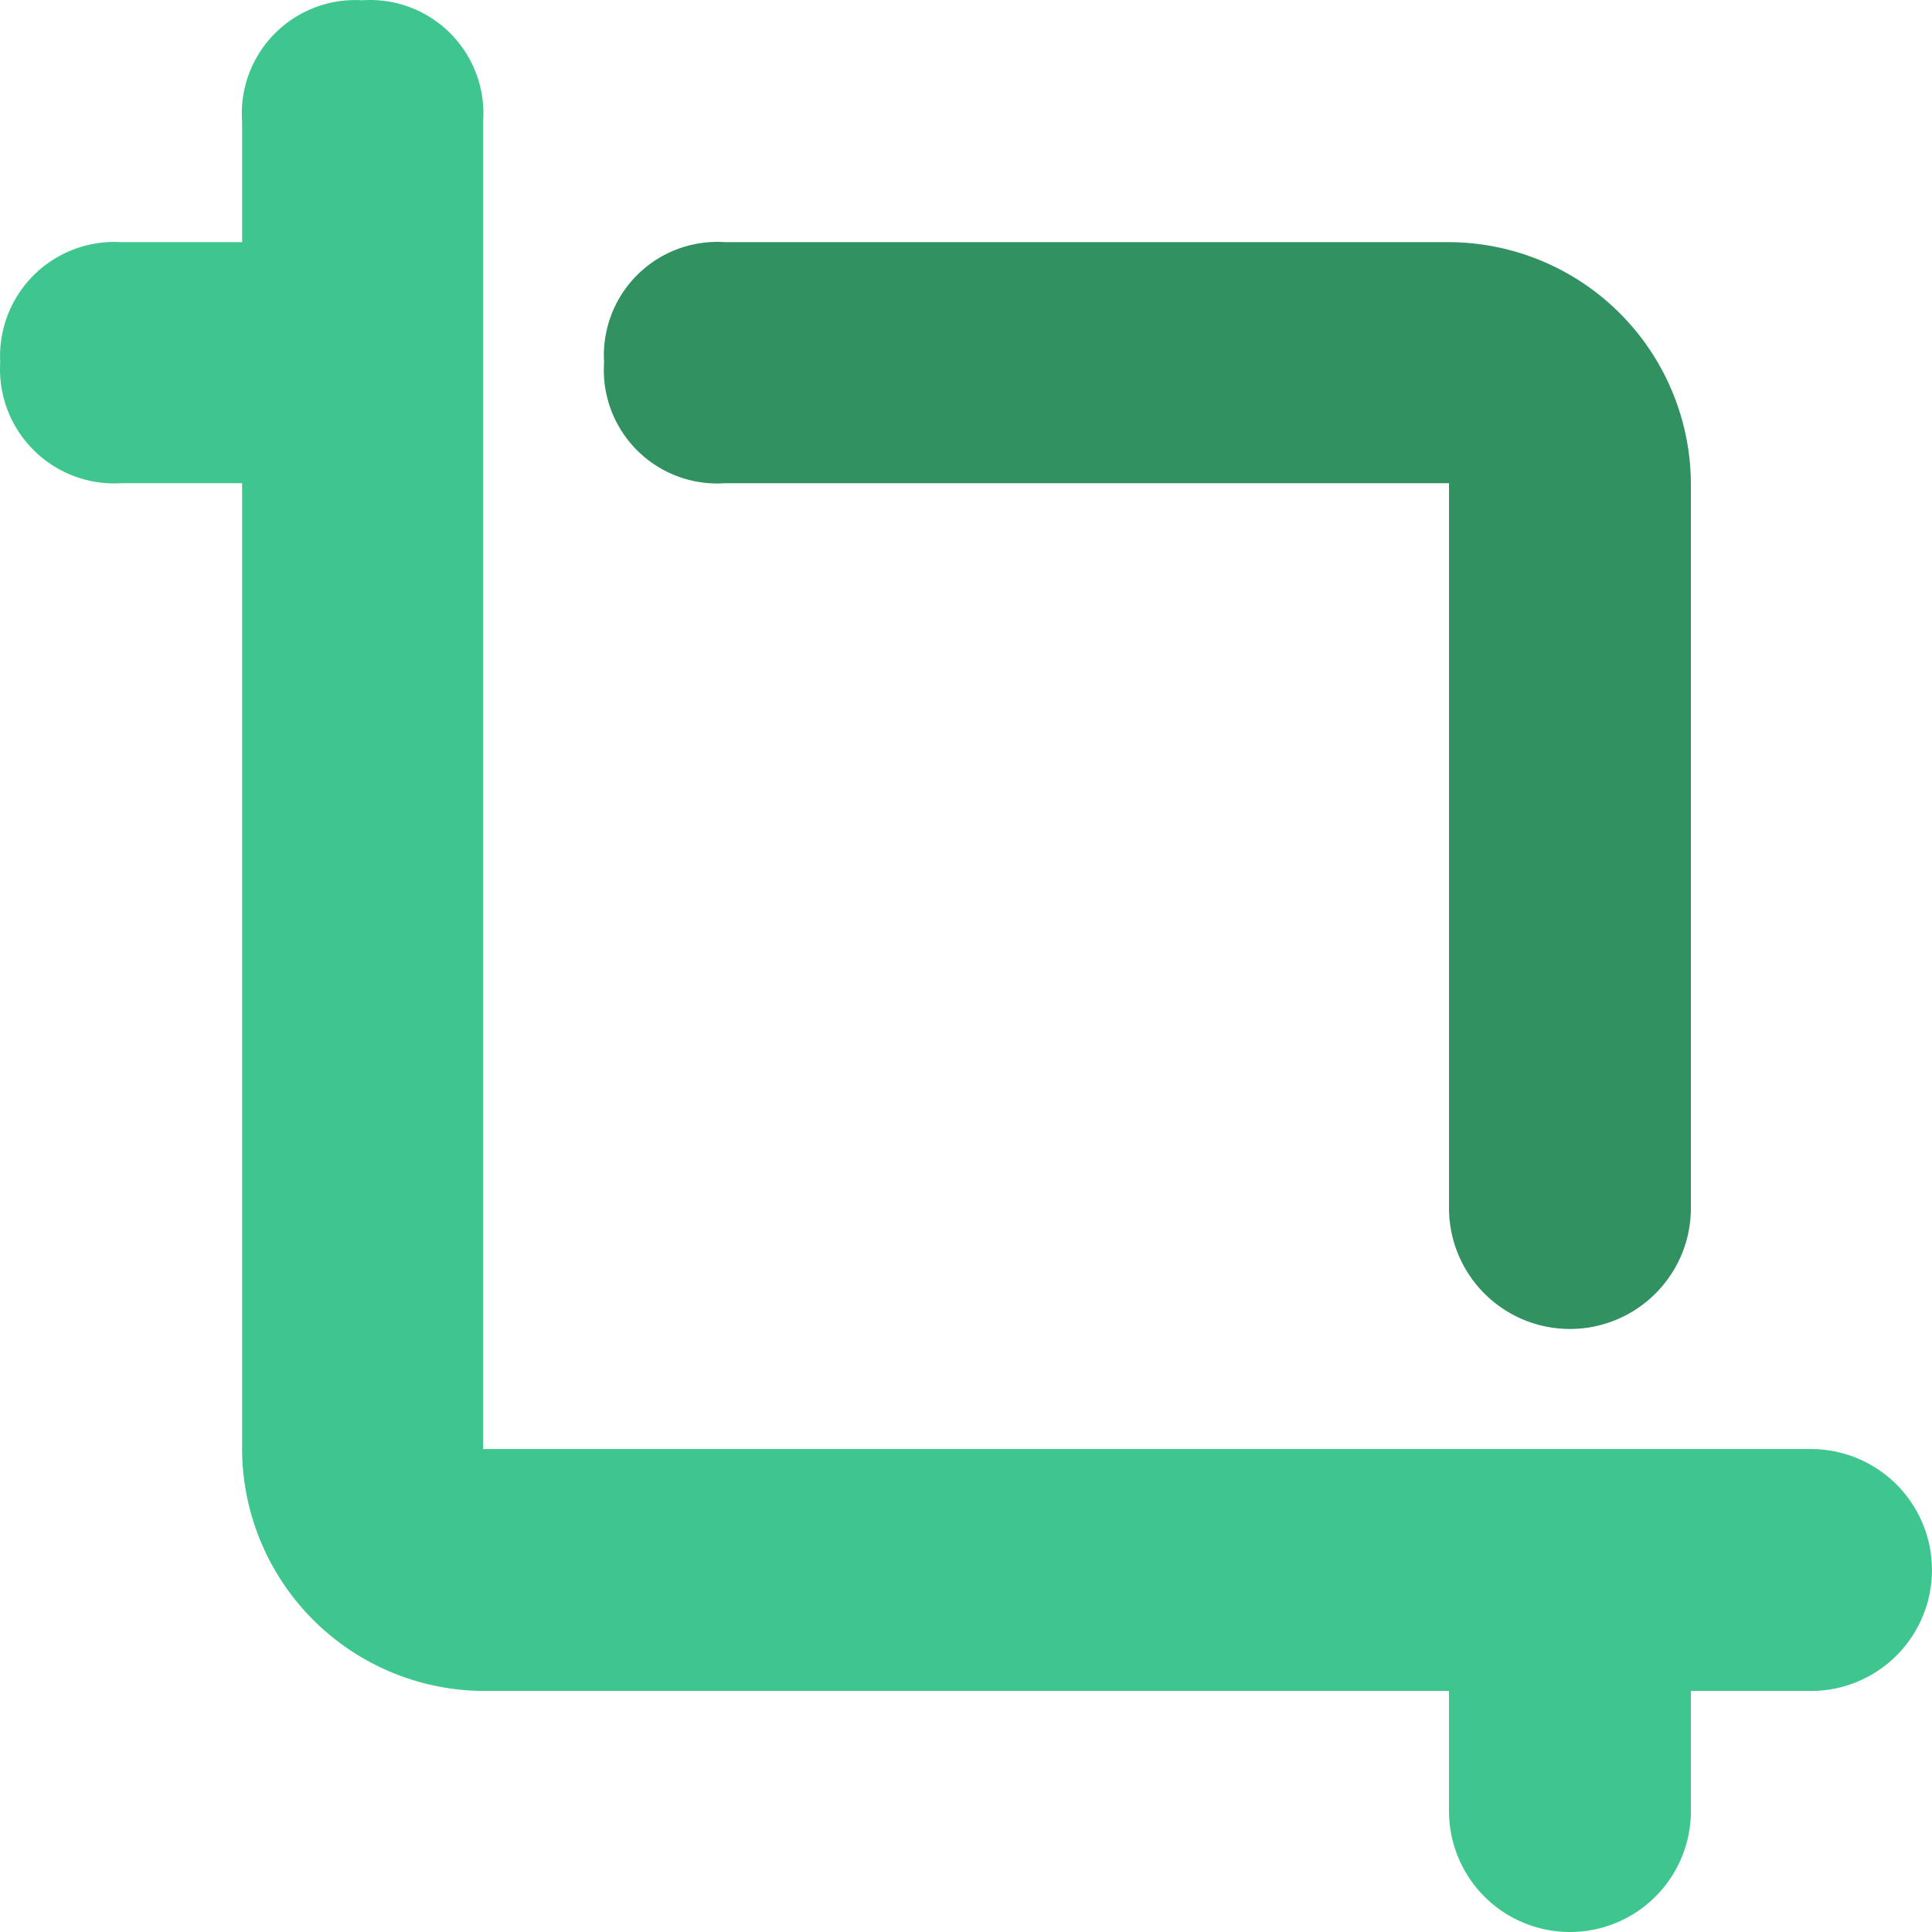 <?xml version="1.0" standalone="no"?><!DOCTYPE svg PUBLIC "-//W3C//DTD SVG 1.1//EN" "http://www.w3.org/Graphics/SVG/1.1/DTD/svg11.dtd"><svg t="1751771213563" class="icon" viewBox="0 0 1024 1024" version="1.1" xmlns="http://www.w3.org/2000/svg" p-id="11393" width="32" height="32" xmlns:xlink="http://www.w3.org/1999/xlink"><path d="M384.28 256.108h383.724v384.169a64.102 64.102 0 0 0 128.205 0V256.108a128.65 128.65 0 0 0-128.205-127.759H384.28a60.096 60.096 0 0 0-64.102 63.657 60.096 60.096 0 0 0 64.102 64.102z" fill="#319161" p-id="11394"></path><path d="M959.866 768.036H256.076V64.246A60.096 60.096 0 0 0 191.974 0.144a60.096 60.096 0 0 0-63.657 64.102v64.102H64.214A60.541 60.541 0 0 0 0.112 192.006a60.541 60.541 0 0 0 64.102 64.102h64.102v511.928a128.65 128.65 0 0 0 127.759 128.205h511.928v63.657a64.102 64.102 0 0 0 128.205 0v-63.657h63.657a64.102 64.102 0 0 0 0-128.205z" fill="#3EC68E" p-id="11395"></path></svg>